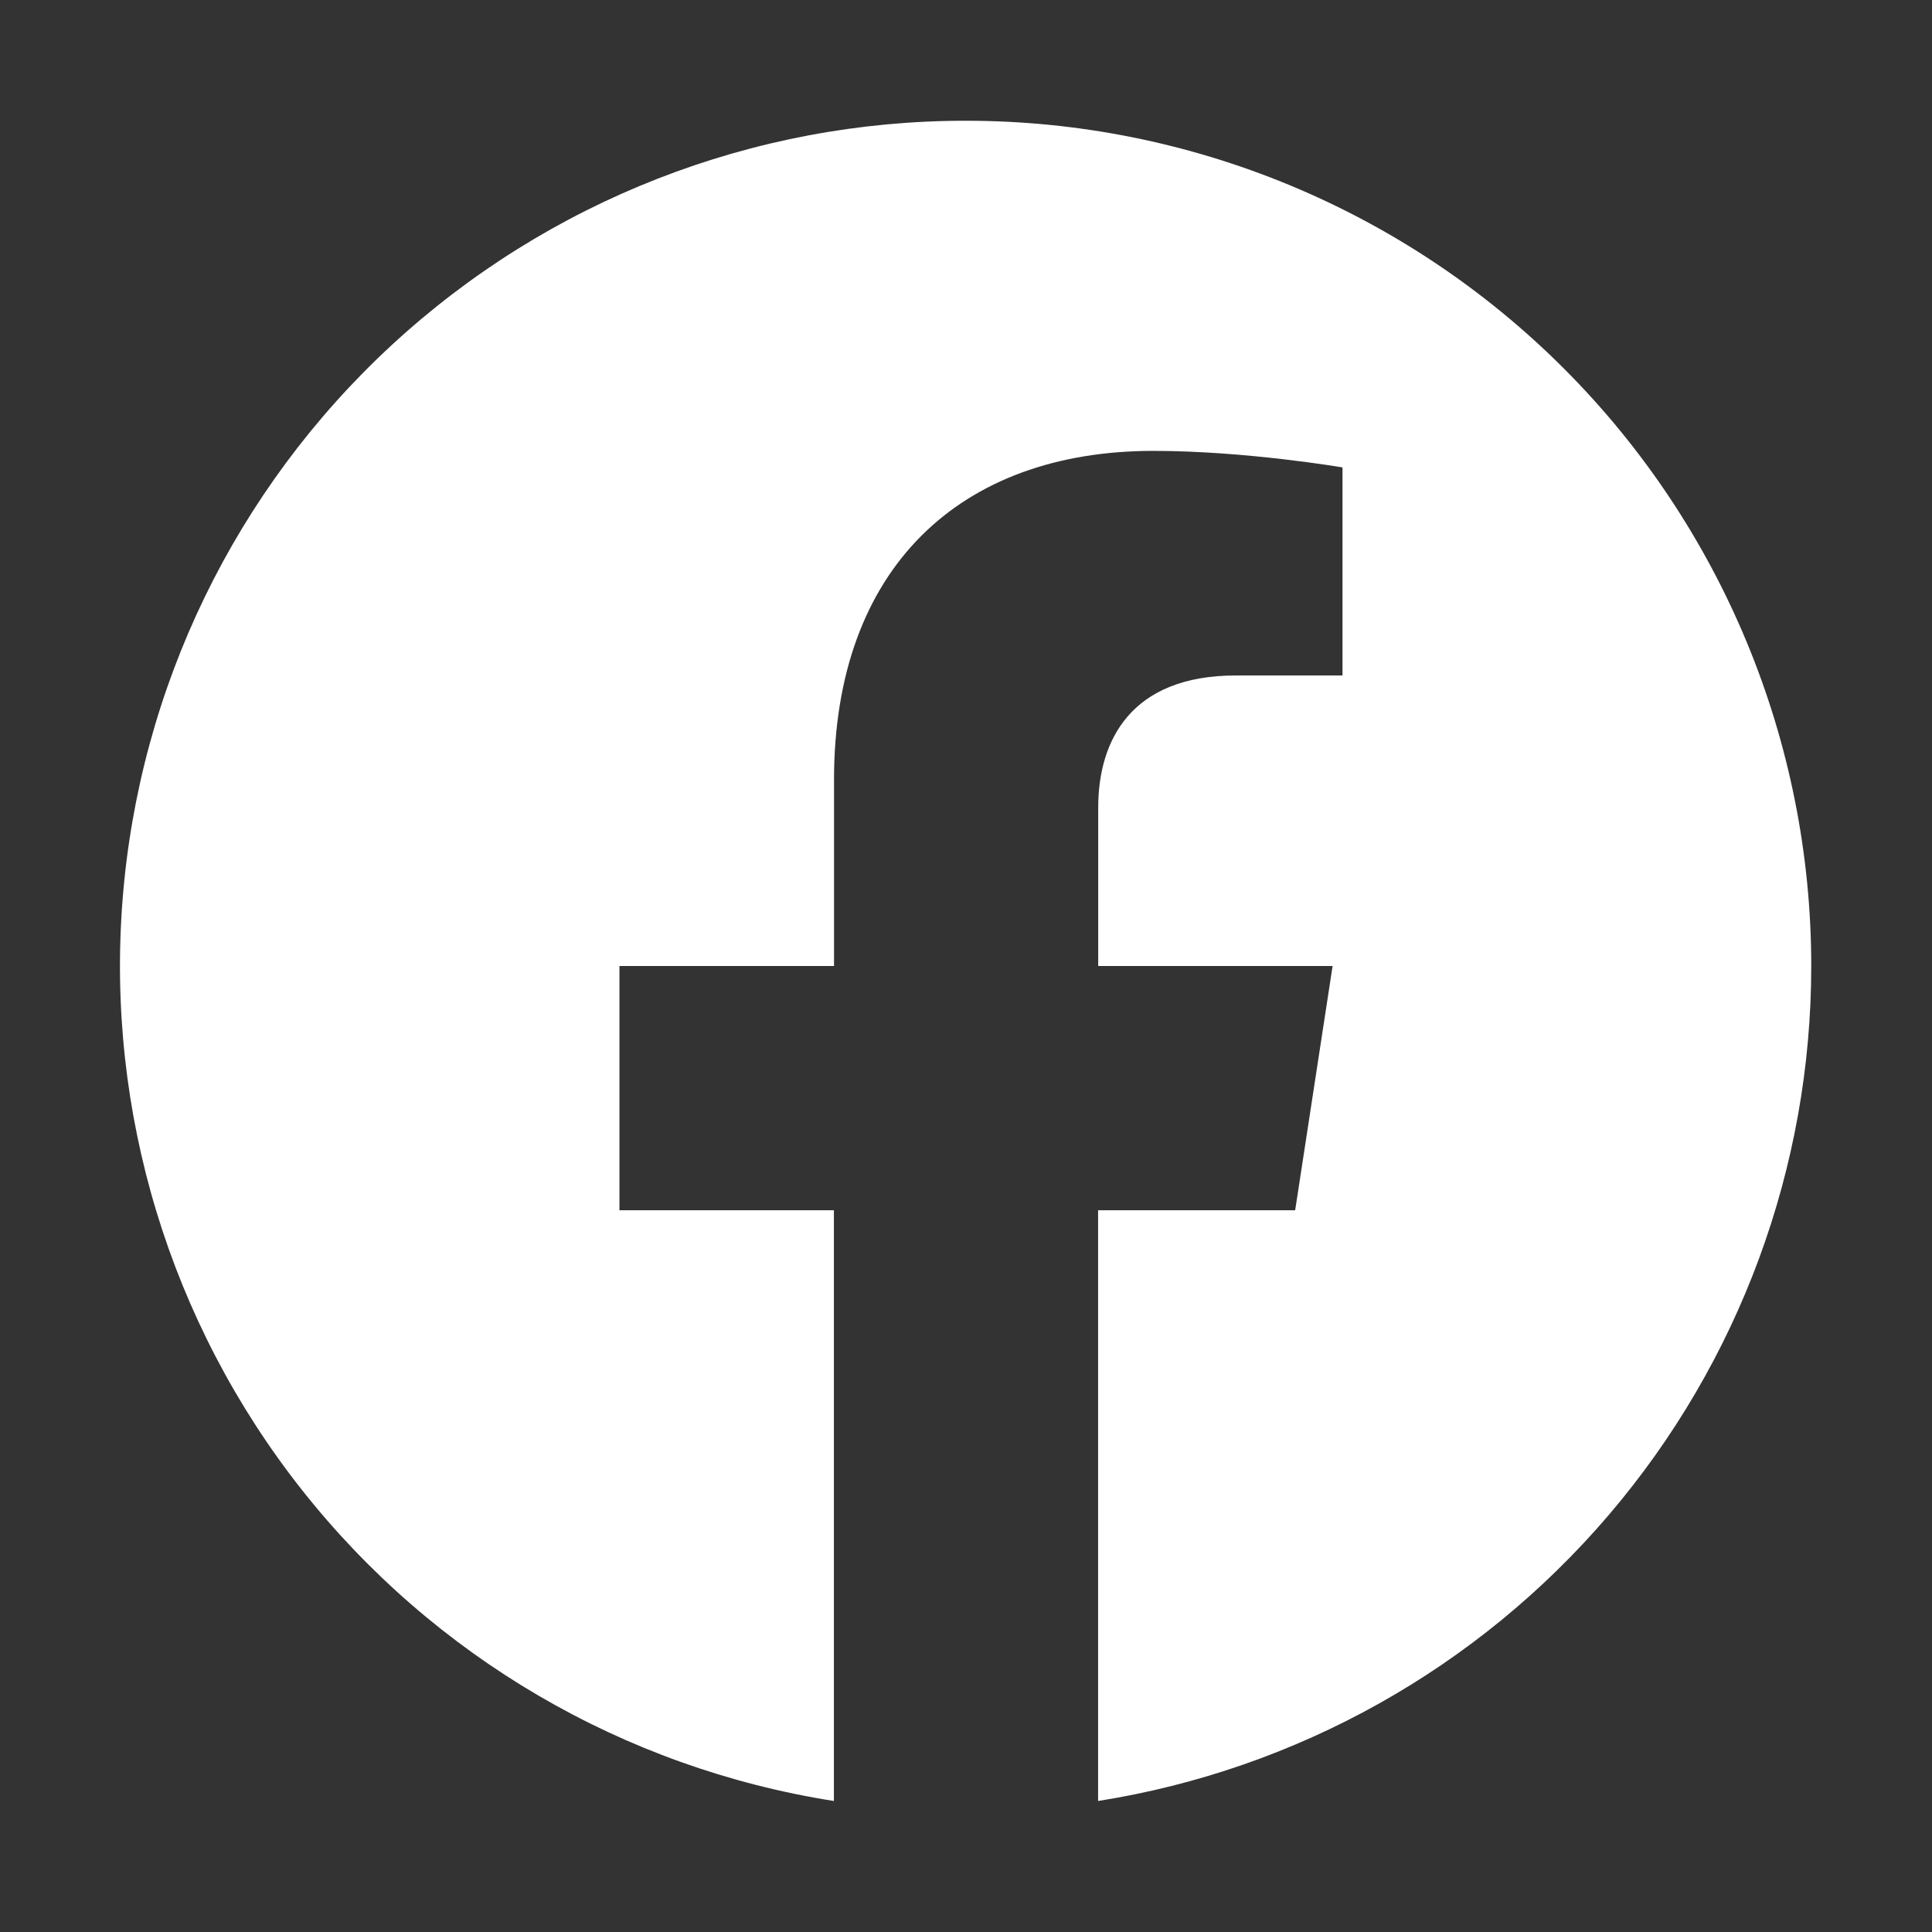 <?xml version="1.0" encoding="UTF-8"?> <svg xmlns="http://www.w3.org/2000/svg" width="250" height="250" viewBox="0 0 250 250" fill="none"><rect x="0" y="0" width="250" height="250" fill="#333333" stroke="none"/><path d="M234.375 125C234.375 95.992 222.852 68.172 202.34 47.66C181.828 27.148 154.008 15.625 125 15.625C97.459 15.6 70.921 25.965 50.689 44.652C30.457 63.339 18.019 88.971 15.861 116.427C13.702 143.884 21.981 171.145 39.044 192.763C56.108 214.382 80.699 228.768 107.906 233.047V156.609H80.156V125H107.922V100.906C107.922 73.5 124.25 58.344 149.234 58.344C161.203 58.344 173.719 60.484 173.719 60.484V87.406H159.922C146.328 87.406 142.109 95.844 142.109 104.484V125H172.438L167.594 156.609H142.094V233.047C167.82 228.973 191.249 215.853 208.165 196.046C225.082 176.24 234.376 151.047 234.375 125Z" fill="white"></path></svg> 